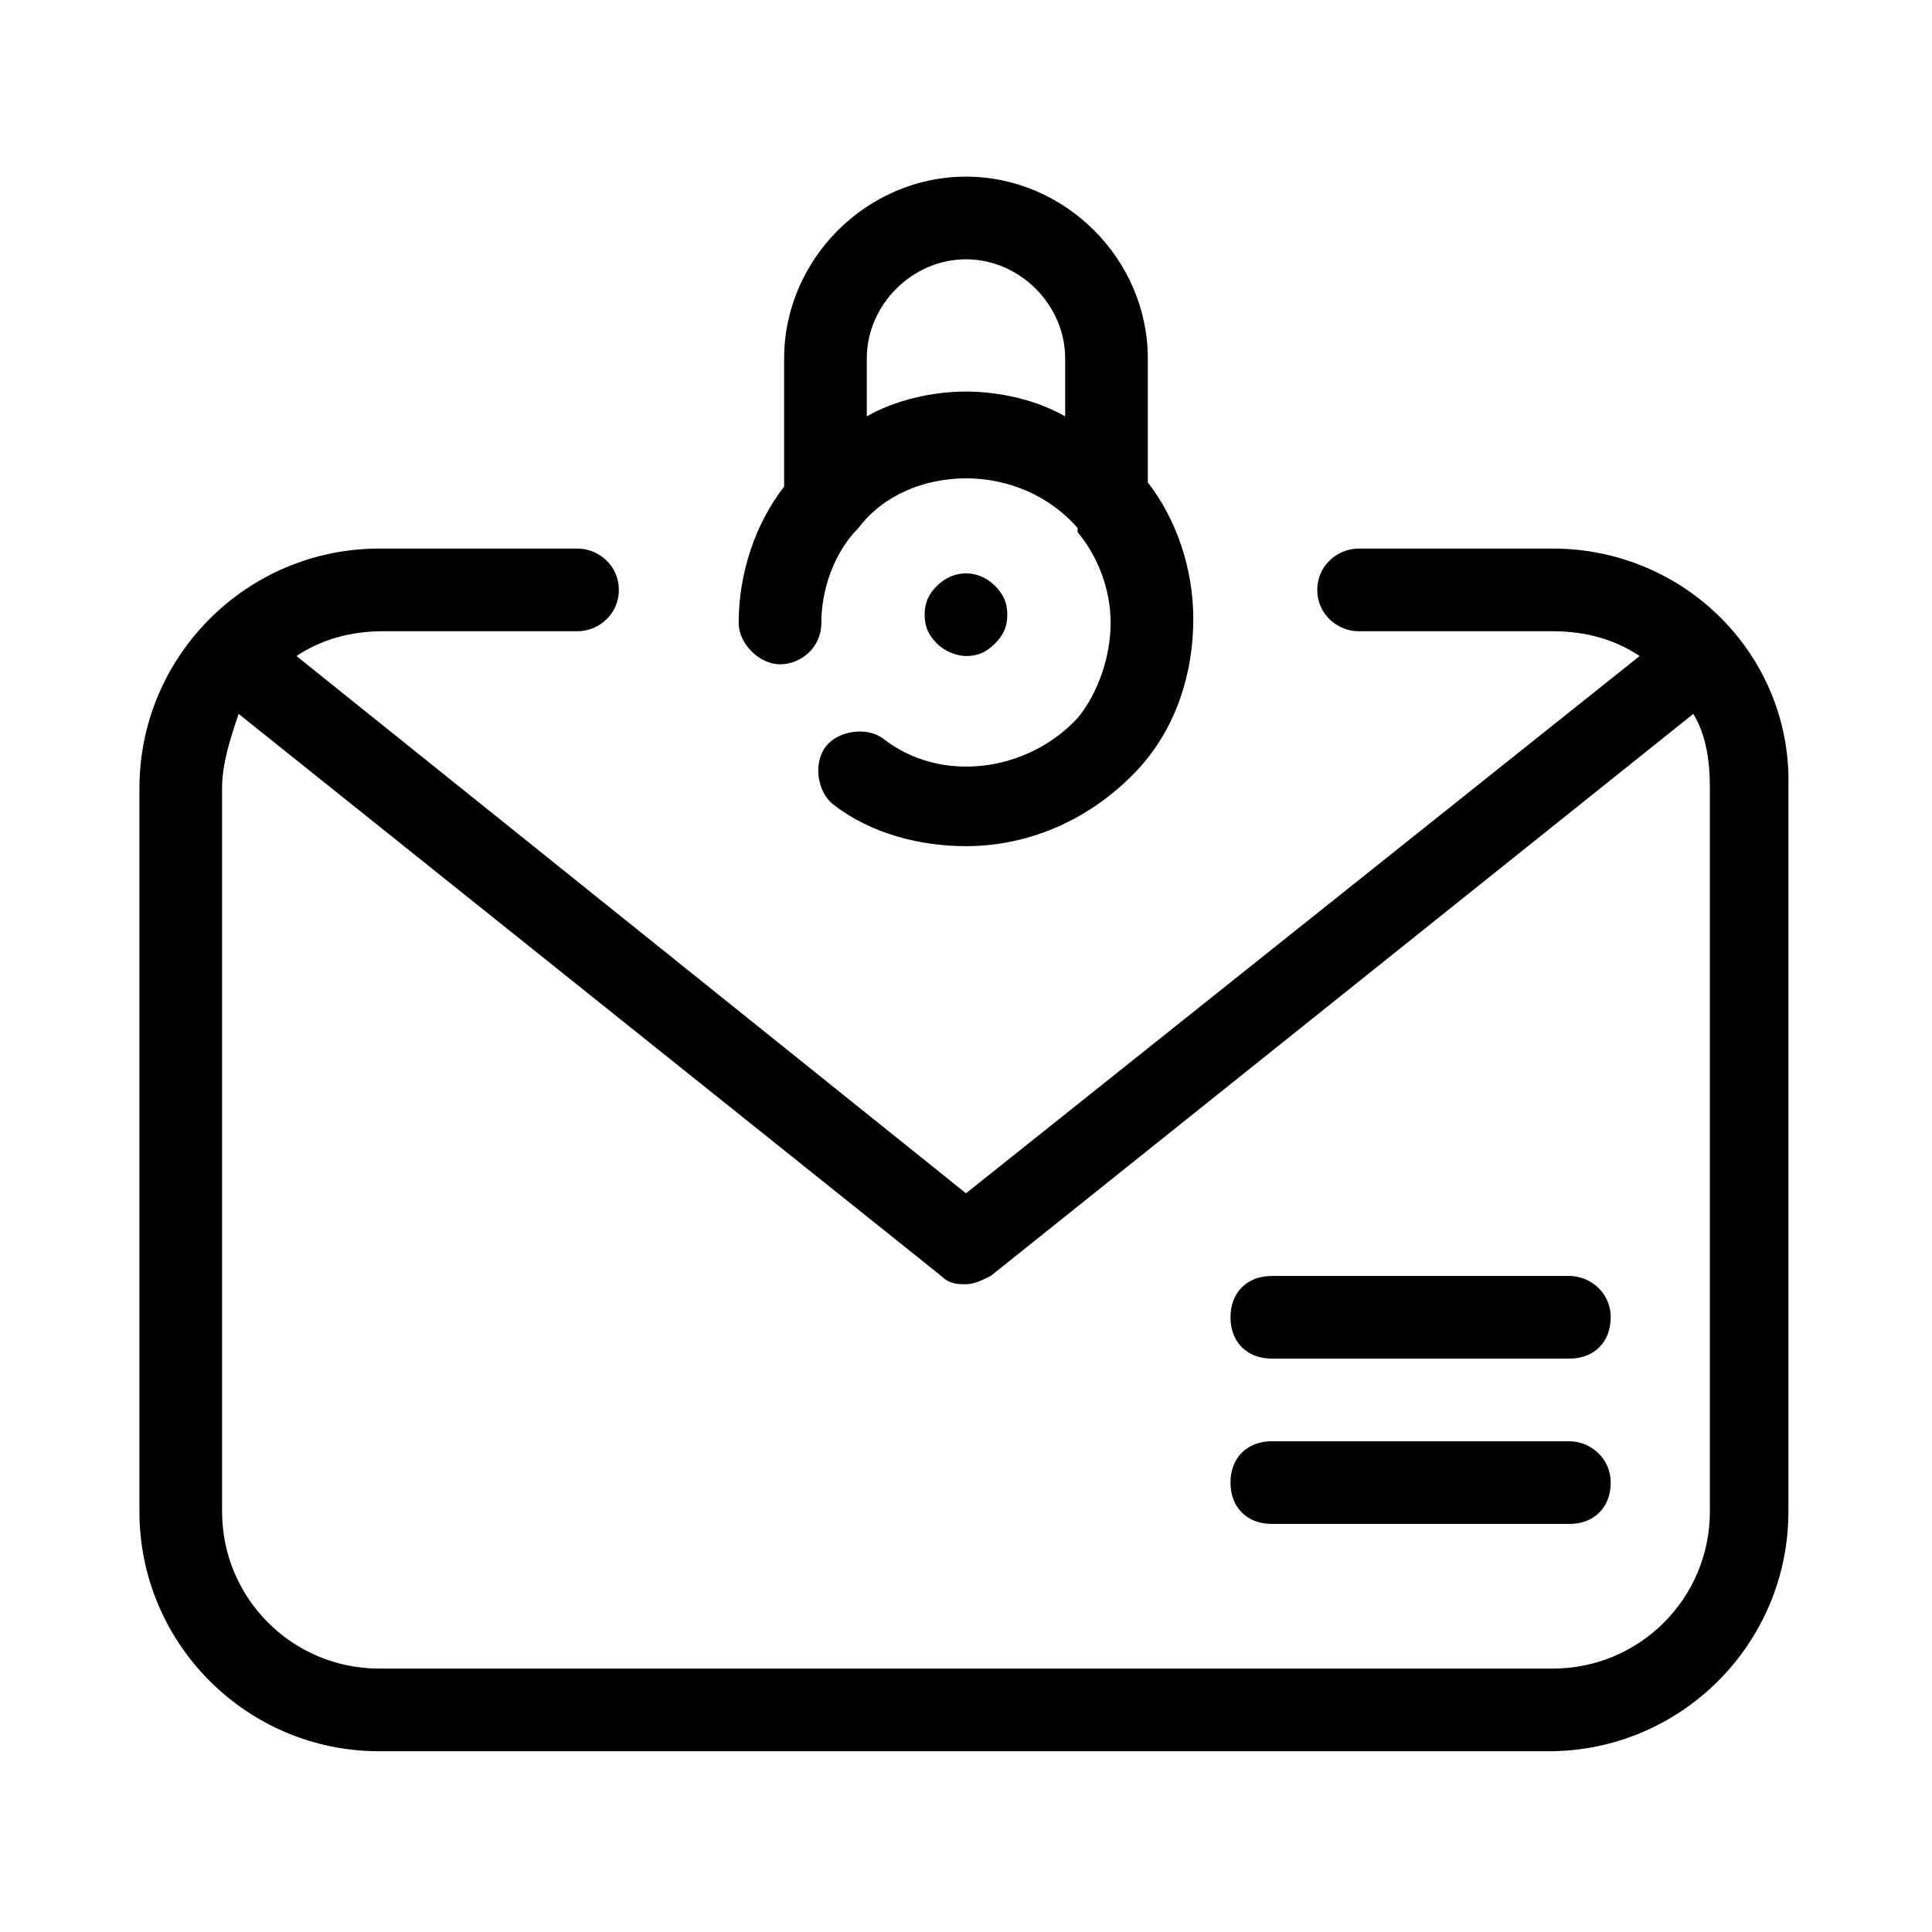 <?xml version="1.0" encoding="UTF-8"?>
<!-- Uploaded to: ICON Repo, www.svgrepo.com, Generator: ICON Repo Mixer Tools -->
<svg fill="#000000" width="800px" height="800px" version="1.1" viewBox="144 144 512 512" xmlns="http://www.w3.org/2000/svg">
 <g>
  <path d="m350.71 320.05c5.477 0 10.953-4.383 10.953-10.953 0-8.762 3.285-18.617 9.855-25.191 6.574-8.762 17.527-13.141 28.48-13.141s21.906 4.383 29.57 13.145v1.094c5.477 6.57 8.762 15.332 8.762 24.094s-3.285 18.617-8.762 25.191c-13.145 14.238-36.145 17.523-51.477 5.477-4.383-3.285-12.047-2.191-15.332 2.191-3.285 4.383-2.191 12.047 2.191 15.332 9.855 7.668 23 10.953 35.047 10.953 17.523 0 33.953-7.668 46-20.809 9.855-10.953 14.238-25.191 14.238-39.43 0-13.145-4.383-26.285-12.047-36.145l-0.004-32.855c0-26.285-21.906-48.191-48.191-48.191s-48.191 21.906-48.191 48.191v33.953c-7.668 9.855-12.047 23-12.047 36.145 0.004 5.473 5.481 10.949 10.953 10.949zm23-81.047c0-14.238 12.047-26.285 26.285-26.285 14.238 0 26.285 12.047 26.285 26.285v15.332c-7.668-4.383-17.523-6.57-26.285-6.57-8.762 0-18.617 2.191-26.285 6.57z"/>
  <path d="m407.66 314.57c2.191-2.191 3.285-4.383 3.285-7.668s-1.094-5.477-3.285-7.668c-4.383-4.383-10.953-4.383-15.332 0-2.191 2.191-3.285 4.383-3.285 7.668s1.094 5.477 3.285 7.668c2.191 2.191 5.477 3.285 7.668 3.285 3.285 0 5.477-1.094 7.664-3.285z"/>
  <path d="m555.52 289.38h-51.477c-5.477 0-10.953 4.383-10.953 10.953 0 6.57 5.477 10.953 10.953 10.953h51.477c8.762 0 16.43 2.191 23 6.57l-178.52 142.38-177.43-142.38c6.57-4.383 14.238-6.57 23-6.57h51.477c5.477 0 10.953-4.383 10.953-10.953 0-6.57-5.477-10.953-10.953-10.953h-52.57c-35.051 0-63.527 28.477-63.527 63.523v191.67c0 35.047 28.477 63.523 63.523 63.523h309.95c35.047 0 63.523-28.477 63.523-63.523v-191.67c1.098-35.047-27.379-63.523-62.426-63.523zm41.617 255.19c0 23-18.617 41.617-41.617 41.617h-311.05c-23 0-41.617-18.617-41.617-41.617l-0.004-191.67c0-6.57 2.191-13.145 4.383-19.715l186.19 148.95c2.191 2.191 4.383 2.191 6.57 2.191 2.191 0 4.383-1.094 6.57-2.191l186.19-148.95c3.285 5.477 4.383 12.047 4.383 19.715z"/>
  <path d="m559.9 482.14h-78.855c-6.57 0-10.953 4.383-10.953 10.953s4.383 10.953 10.953 10.953h78.855c6.57 0 10.953-4.383 10.953-10.953s-5.477-10.953-10.953-10.953z"/>
  <path d="m559.9 525.95h-78.855c-6.57 0-10.953 4.383-10.953 10.953 0 6.57 4.383 10.953 10.953 10.953h78.855c6.57 0 10.953-4.383 10.953-10.953 0-6.57-5.477-10.953-10.953-10.953z"/>
 </g>
</svg>